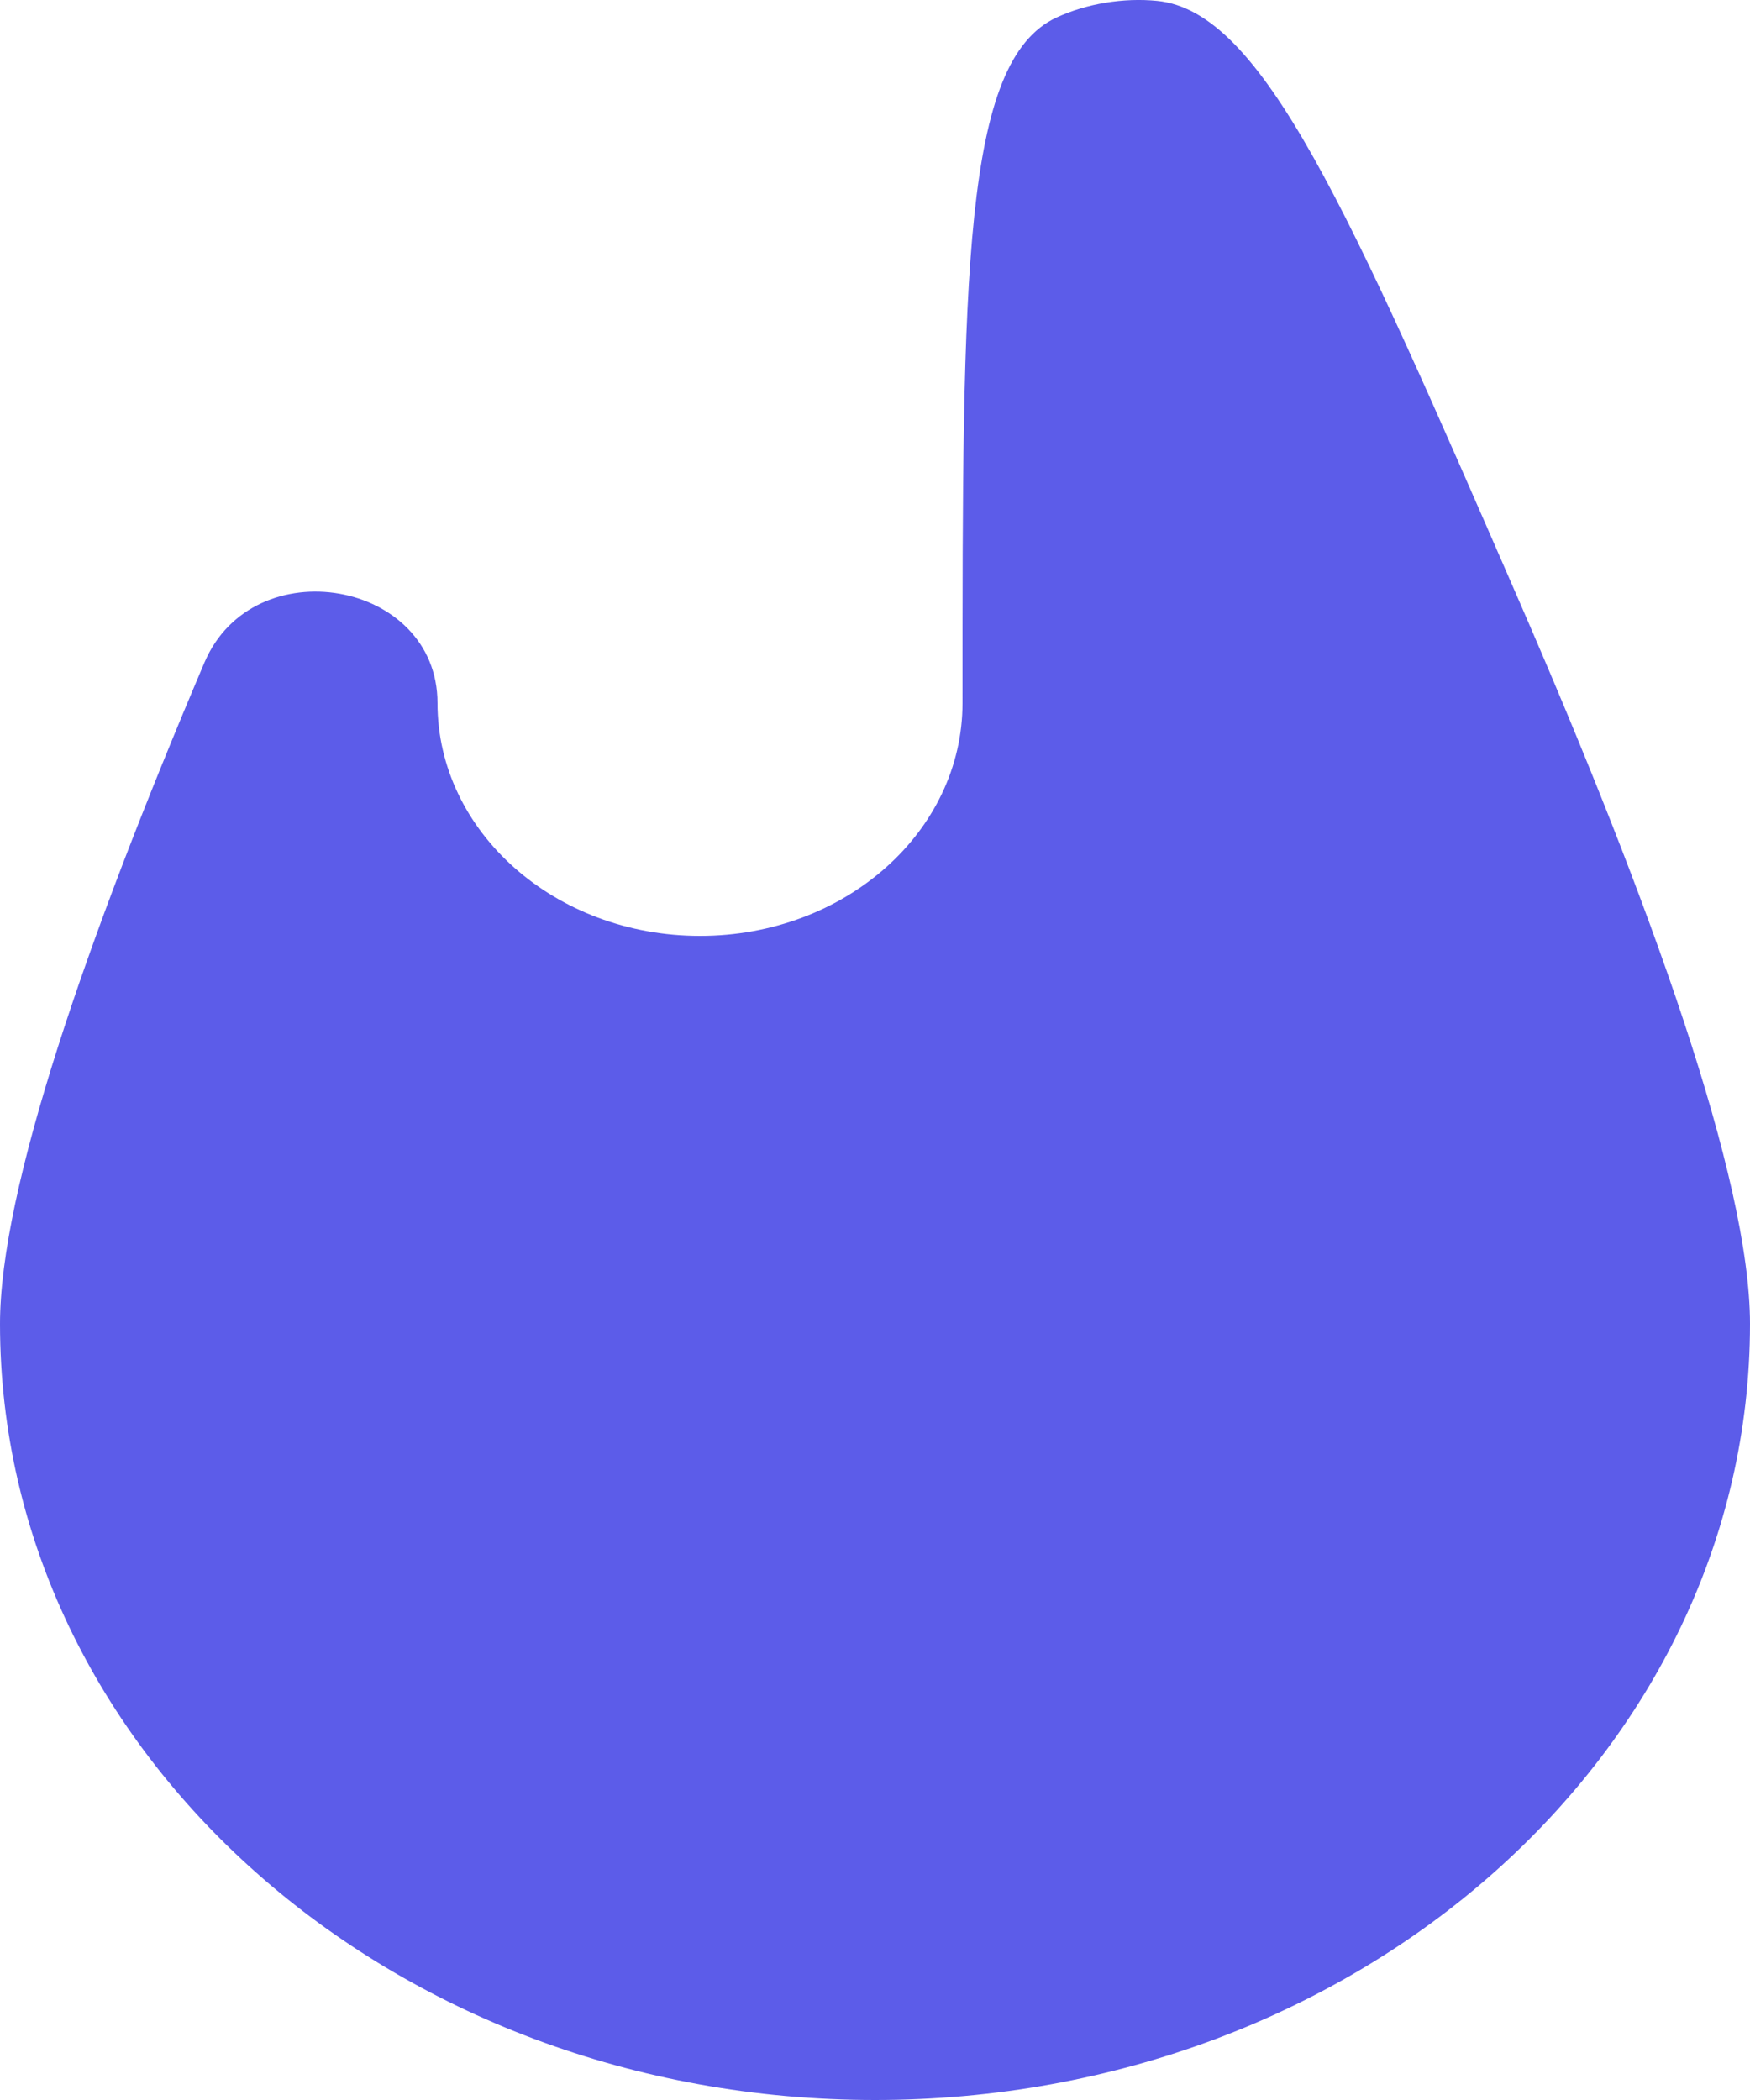 <svg width="20" height="24" viewBox="0 0 20 24" fill="none" xmlns="http://www.w3.org/2000/svg">
  <path d="M5 8.035C5 6.631 2.894 6.259 2.336 7.573C0.985 10.751 0 13.594 0 15.13C0 20.029 4.477 24 10 24C15.523 24 20 20.029 20 15.13C20 13.479 18.864 10.32 17.357 6.858C15.405 2.374 14.429 0.131 13.225 0.01C12.839 -0.028 12.419 0.041 12.075 0.2C11 0.698 11 3.144 11 8.035C11 9.505 9.657 10.696 8 10.696C6.343 10.696 5 9.505 5 8.035Z" fill="#5C5CE9"/>
</svg>
